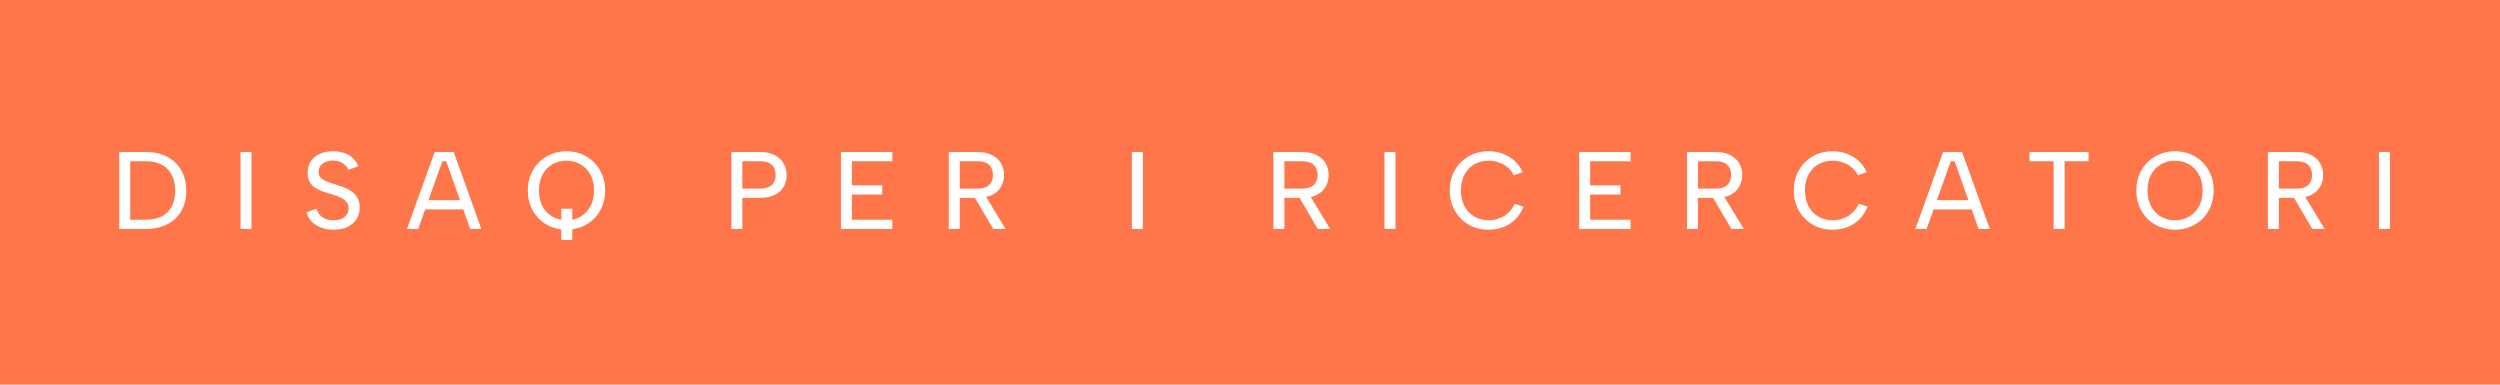 <svg xmlns="http://www.w3.org/2000/svg" width="273" height="42" viewBox="0 0 273 42" fill="none"><rect width="273" height="42" fill="#FF764A"></rect><path d="M15.9 16.6C16.812 16.6 17.596 16.772 18.252 17.116C18.916 17.46 19.428 17.948 19.788 18.58C20.156 19.212 20.34 19.964 20.34 20.836C20.34 21.7 20.156 22.444 19.788 23.068C19.428 23.684 18.916 24.16 18.252 24.496C17.596 24.832 16.812 25 15.9 25H13.02V16.6H15.9ZM15.9 23.992C16.956 23.992 17.756 23.716 18.3 23.164C18.852 22.604 19.128 21.828 19.128 20.836C19.128 19.828 18.852 19.04 18.3 18.472C17.756 17.896 16.956 17.608 15.9 17.608H14.22V23.992H15.9ZM26.262 16.6H27.462V25H26.262V16.6ZM34.576 22.78C34.624 23.004 34.72 23.212 34.864 23.404C35.016 23.596 35.22 23.752 35.476 23.872C35.732 23.992 36.048 24.052 36.424 24.052C36.984 24.052 37.396 23.924 37.66 23.668C37.932 23.404 38.068 23.096 38.068 22.744C38.068 22.456 37.984 22.22 37.816 22.036C37.656 21.844 37.432 21.684 37.144 21.556C36.864 21.42 36.54 21.3 36.172 21.196C35.852 21.1 35.536 21 35.224 20.896C34.92 20.784 34.644 20.648 34.396 20.488C34.148 20.32 33.952 20.108 33.808 19.852C33.664 19.588 33.592 19.26 33.592 18.868C33.592 18.38 33.708 17.96 33.94 17.608C34.172 17.256 34.496 16.988 34.912 16.804C35.336 16.612 35.824 16.516 36.376 16.516C36.84 16.516 37.256 16.584 37.624 16.72C37.992 16.848 38.3 17.036 38.548 17.284C38.804 17.524 38.992 17.816 39.112 18.16L38.02 18.556C37.972 18.38 37.872 18.216 37.72 18.064C37.568 17.904 37.376 17.776 37.144 17.68C36.912 17.584 36.652 17.536 36.364 17.536C36.068 17.528 35.8 17.576 35.56 17.68C35.328 17.776 35.14 17.916 34.996 18.1C34.86 18.284 34.792 18.504 34.792 18.76C34.792 19.04 34.872 19.26 35.032 19.42C35.192 19.58 35.404 19.712 35.668 19.816C35.94 19.92 36.236 20.02 36.556 20.116C36.892 20.22 37.22 20.332 37.54 20.452C37.86 20.572 38.148 20.724 38.404 20.908C38.668 21.092 38.88 21.324 39.04 21.604C39.2 21.876 39.28 22.22 39.28 22.636C39.28 23.084 39.176 23.492 38.968 23.86C38.76 24.228 38.444 24.524 38.02 24.748C37.604 24.972 37.08 25.084 36.448 25.084C35.928 25.084 35.46 25.004 35.044 24.844C34.628 24.684 34.284 24.464 34.012 24.184C33.748 23.896 33.572 23.564 33.484 23.188L34.576 22.78ZM48.726 17.608H48.306L45.666 25H44.442L47.466 16.6H49.542L52.566 25H51.342L48.726 17.608ZM45.99 21.856H50.886V22.864H45.99V21.856ZM61.294 22.792H62.494V26.2H61.294V22.792ZM61.87 25.084C61.278 25.084 60.722 24.98 60.202 24.772C59.69 24.564 59.242 24.272 58.858 23.896C58.474 23.512 58.174 23.06 57.958 22.54C57.742 22.012 57.634 21.432 57.634 20.8C57.634 20.168 57.742 19.592 57.958 19.072C58.174 18.552 58.474 18.1 58.858 17.716C59.242 17.332 59.69 17.036 60.202 16.828C60.722 16.62 61.278 16.516 61.87 16.516C62.454 16.516 63.002 16.62 63.514 16.828C64.026 17.036 64.474 17.332 64.858 17.716C65.242 18.1 65.542 18.552 65.758 19.072C65.974 19.592 66.082 20.168 66.082 20.8C66.082 21.432 65.974 22.012 65.758 22.54C65.542 23.06 65.242 23.512 64.858 23.896C64.474 24.272 64.026 24.564 63.514 24.772C63.002 24.98 62.454 25.084 61.87 25.084ZM61.87 24.052C62.438 24.052 62.946 23.92 63.394 23.656C63.85 23.392 64.21 23.016 64.474 22.528C64.738 22.04 64.87 21.464 64.87 20.8C64.87 20.128 64.738 19.552 64.474 19.072C64.21 18.584 63.85 18.208 63.394 17.944C62.946 17.68 62.438 17.548 61.87 17.548C61.294 17.548 60.778 17.68 60.322 17.944C59.866 18.208 59.506 18.584 59.242 19.072C58.986 19.552 58.858 20.128 58.858 20.8C58.858 21.464 58.986 22.04 59.242 22.528C59.506 23.016 59.866 23.392 60.322 23.656C60.778 23.92 61.294 24.052 61.87 24.052ZM82.996 20.596C83.388 20.596 83.708 20.536 83.956 20.416C84.212 20.288 84.4 20.112 84.52 19.888C84.64 19.664 84.7 19.404 84.7 19.108C84.7 18.636 84.564 18.268 84.292 18.004C84.02 17.74 83.588 17.608 82.996 17.608H81.064V20.596H82.996ZM85.9 19.108C85.9 19.412 85.848 19.716 85.744 20.02C85.64 20.316 85.472 20.584 85.24 20.824C85.008 21.064 84.704 21.256 84.328 21.4C83.96 21.536 83.516 21.604 82.996 21.604H81.064V25H79.864V16.6H82.996C83.652 16.6 84.192 16.716 84.616 16.948C85.048 17.172 85.368 17.476 85.576 17.86C85.792 18.236 85.9 18.652 85.9 19.108ZM97.445 17.608H93.029V20.236H96.341V21.244H93.029V23.992H97.445V25H91.829V16.6H97.445V17.608ZM108.43 19.108C108.43 18.652 108.294 18.288 108.022 18.016C107.75 17.744 107.318 17.608 106.726 17.608H104.806V20.596H106.738C107.13 20.596 107.45 20.536 107.698 20.416C107.946 20.288 108.13 20.112 108.25 19.888C108.37 19.664 108.43 19.404 108.43 19.108ZM106.726 16.6C107.39 16.6 107.934 16.716 108.358 16.948C108.79 17.172 109.11 17.472 109.318 17.848C109.534 18.224 109.642 18.644 109.642 19.108C109.642 19.412 109.59 19.712 109.486 20.008C109.382 20.304 109.214 20.576 108.982 20.824C108.75 21.064 108.446 21.256 108.07 21.4C107.702 21.536 107.258 21.604 106.738 21.604H104.806V25H103.606V16.6H106.726ZM107.494 21.196L109.81 25H108.454L106.222 21.196H107.494ZM123.598 16.6H124.798V25H123.598V16.6ZM143.879 19.108C143.879 18.652 143.743 18.288 143.471 18.016C143.199 17.744 142.767 17.608 142.175 17.608H140.255V20.596H142.187C142.579 20.596 142.899 20.536 143.147 20.416C143.395 20.288 143.579 20.112 143.699 19.888C143.819 19.664 143.879 19.404 143.879 19.108ZM142.175 16.6C142.839 16.6 143.383 16.716 143.807 16.948C144.239 17.172 144.559 17.472 144.767 17.848C144.983 18.224 145.091 18.644 145.091 19.108C145.091 19.412 145.039 19.712 144.935 20.008C144.831 20.304 144.663 20.576 144.431 20.824C144.199 21.064 143.895 21.256 143.519 21.4C143.151 21.536 142.707 21.604 142.187 21.604H140.255V25H139.055V16.6H142.175ZM142.943 21.196L145.259 25H143.903L141.671 21.196H142.943ZM151.184 16.6H152.384V25H151.184V16.6ZM158.31 20.8C158.31 20.168 158.418 19.592 158.634 19.072C158.85 18.544 159.15 18.092 159.534 17.716C159.918 17.332 160.362 17.036 160.866 16.828C161.378 16.62 161.93 16.516 162.522 16.516C163.362 16.516 164.11 16.712 164.766 17.104C165.43 17.496 165.934 18.06 166.278 18.796L165.318 19.144C165.126 18.768 164.882 18.464 164.586 18.232C164.29 18 163.966 17.828 163.614 17.716C163.262 17.604 162.906 17.548 162.546 17.548C161.978 17.548 161.462 17.68 160.998 17.944C160.542 18.208 160.182 18.584 159.918 19.072C159.662 19.56 159.534 20.136 159.534 20.8C159.534 21.456 159.662 22.028 159.918 22.516C160.182 23.004 160.542 23.384 160.998 23.656C161.462 23.92 161.978 24.052 162.546 24.052C162.914 24.052 163.278 23.992 163.638 23.872C163.998 23.752 164.334 23.56 164.646 23.296C164.958 23.024 165.214 22.672 165.414 22.24L166.374 22.576C166.014 23.424 165.498 24.056 164.826 24.472C164.154 24.88 163.386 25.084 162.522 25.084C161.93 25.084 161.378 24.98 160.866 24.772C160.362 24.564 159.918 24.268 159.534 23.884C159.15 23.5 158.85 23.048 158.634 22.528C158.418 22 158.31 21.424 158.31 20.8ZM178.058 17.608H173.642V20.236H176.954V21.244H173.642V23.992H178.058V25H172.442V16.6H178.058V17.608ZM189.043 19.108C189.043 18.652 188.907 18.288 188.635 18.016C188.363 17.744 187.931 17.608 187.339 17.608H185.419V20.596H187.351C187.743 20.596 188.063 20.536 188.311 20.416C188.559 20.288 188.743 20.112 188.863 19.888C188.983 19.664 189.043 19.404 189.043 19.108ZM187.339 16.6C188.003 16.6 188.547 16.716 188.971 16.948C189.403 17.172 189.723 17.472 189.931 17.848C190.147 18.224 190.255 18.644 190.255 19.108C190.255 19.412 190.203 19.712 190.099 20.008C189.995 20.304 189.827 20.576 189.595 20.824C189.363 21.064 189.059 21.256 188.683 21.4C188.315 21.536 187.871 21.604 187.351 21.604H185.419V25H184.219V16.6H187.339ZM188.107 21.196L190.423 25H189.067L186.835 21.196H188.107ZM195.88 20.8C195.88 20.168 195.988 19.592 196.204 19.072C196.42 18.544 196.72 18.092 197.104 17.716C197.488 17.332 197.932 17.036 198.436 16.828C198.948 16.62 199.5 16.516 200.092 16.516C200.932 16.516 201.68 16.712 202.336 17.104C203 17.496 203.504 18.06 203.848 18.796L202.888 19.144C202.696 18.768 202.452 18.464 202.156 18.232C201.86 18 201.536 17.828 201.184 17.716C200.832 17.604 200.476 17.548 200.116 17.548C199.548 17.548 199.032 17.68 198.568 17.944C198.112 18.208 197.752 18.584 197.488 19.072C197.232 19.56 197.104 20.136 197.104 20.8C197.104 21.456 197.232 22.028 197.488 22.516C197.752 23.004 198.112 23.384 198.568 23.656C199.032 23.92 199.548 24.052 200.116 24.052C200.484 24.052 200.848 23.992 201.208 23.872C201.568 23.752 201.904 23.56 202.216 23.296C202.528 23.024 202.784 22.672 202.984 22.24L203.944 22.576C203.584 23.424 203.068 24.056 202.396 24.472C201.724 24.88 200.956 25.084 200.092 25.084C199.5 25.084 198.948 24.98 198.436 24.772C197.932 24.564 197.488 24.268 197.104 23.884C196.72 23.5 196.42 23.048 196.204 22.528C195.988 22 195.88 21.424 195.88 20.8ZM213.444 17.608H213.024L210.384 25H209.16L212.184 16.6H214.26L217.284 25H216.06L213.444 17.608ZM210.708 21.856H215.604V22.864H210.708V21.856ZM221.626 16.6H228.07V17.608H225.454V25H224.254V17.608H221.626V16.6ZM237.523 25.084C236.931 25.084 236.375 24.98 235.855 24.772C235.343 24.564 234.895 24.272 234.511 23.896C234.127 23.512 233.827 23.06 233.611 22.54C233.395 22.012 233.287 21.432 233.287 20.8C233.287 20.168 233.395 19.592 233.611 19.072C233.827 18.552 234.127 18.1 234.511 17.716C234.895 17.332 235.343 17.036 235.855 16.828C236.375 16.62 236.931 16.516 237.523 16.516C238.107 16.516 238.655 16.62 239.167 16.828C239.679 17.036 240.127 17.332 240.511 17.716C240.895 18.1 241.195 18.552 241.411 19.072C241.627 19.592 241.735 20.168 241.735 20.8C241.735 21.432 241.627 22.012 241.411 22.54C241.195 23.06 240.895 23.512 240.511 23.896C240.127 24.272 239.679 24.564 239.167 24.772C238.655 24.98 238.107 25.084 237.523 25.084ZM237.523 24.052C238.091 24.052 238.599 23.92 239.047 23.656C239.503 23.392 239.863 23.016 240.127 22.528C240.391 22.04 240.523 21.464 240.523 20.8C240.523 20.128 240.391 19.552 240.127 19.072C239.863 18.584 239.503 18.208 239.047 17.944C238.599 17.68 238.091 17.548 237.523 17.548C236.947 17.548 236.431 17.68 235.975 17.944C235.519 18.208 235.159 18.584 234.895 19.072C234.639 19.552 234.511 20.128 234.511 20.8C234.511 21.464 234.639 22.04 234.895 22.528C235.159 23.016 235.519 23.392 235.975 23.656C236.431 23.92 236.947 24.052 237.523 24.052ZM252.477 19.108C252.477 18.652 252.341 18.288 252.069 18.016C251.797 17.744 251.365 17.608 250.773 17.608H248.853V20.596H250.785C251.177 20.596 251.497 20.536 251.745 20.416C251.993 20.288 252.177 20.112 252.297 19.888C252.417 19.664 252.477 19.404 252.477 19.108ZM250.773 16.6C251.437 16.6 251.981 16.716 252.405 16.948C252.837 17.172 253.157 17.472 253.365 17.848C253.581 18.224 253.689 18.644 253.689 19.108C253.689 19.412 253.637 19.712 253.533 20.008C253.429 20.304 253.261 20.576 253.029 20.824C252.797 21.064 252.493 21.256 252.117 21.4C251.749 21.536 251.305 21.604 250.785 21.604H248.853V25H247.653V16.6H250.773ZM251.541 21.196L253.857 25H252.501L250.269 21.196H251.541ZM259.782 16.6H260.982V25H259.782V16.6Z" fill="white"></path></svg>